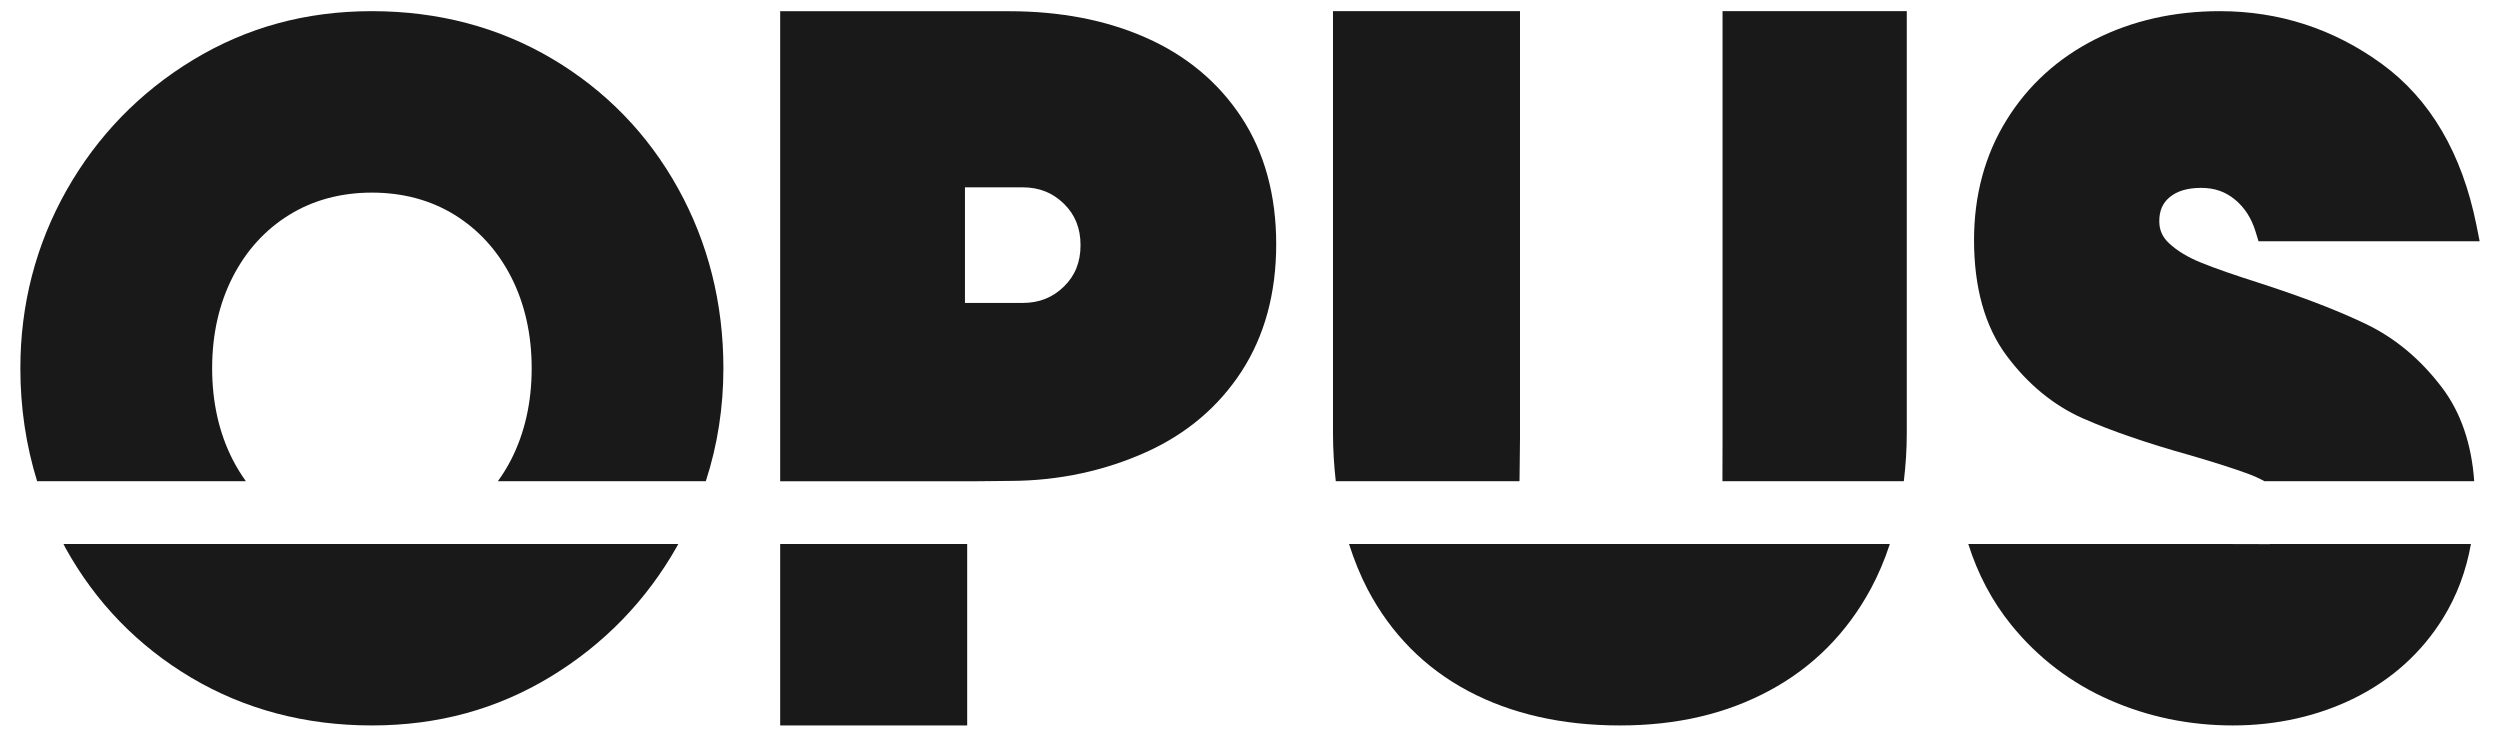 <svg width="112" height="33" viewBox="0 0 112 33" fill="none" xmlns="http://www.w3.org/2000/svg">
<path d="M68.074 21.559C68.074 21.044 68.096 20.353 68.096 19.646V0.5H59.718V19.394C59.718 20.142 59.764 20.862 59.843 21.559H68.074Z" fill="#191919"/>
<path d="M85.291 21.559C85.375 20.862 85.424 20.142 85.424 19.394V0.5H77.17V19.646C77.17 20.364 77.165 20.979 77.165 21.559H85.291Z" fill="#191919"/>
<path d="M60.436 24.371C60.664 25.089 60.94 25.772 61.273 26.409C62.319 28.398 63.837 29.929 65.782 30.961C67.709 31.983 69.99 32.5 72.567 32.5C75.144 32.5 77.344 31.974 79.27 30.939C81.213 29.896 82.741 28.36 83.814 26.374C84.153 25.745 84.435 25.076 84.665 24.371H60.431H60.436Z" fill="#191919"/>
<path d="M93.33 18.749C94.585 19.304 96.191 19.857 98.104 20.391C99.226 20.719 100.115 21.003 100.749 21.239C101.004 21.334 101.234 21.44 101.448 21.559H110.845C110.728 19.895 110.249 18.489 109.411 17.375C108.46 16.115 107.322 15.159 106.024 14.53C104.789 13.934 103.19 13.316 101.266 12.693C100.139 12.335 99.242 12.024 98.603 11.764C98.018 11.528 97.535 11.235 97.172 10.897C96.874 10.617 96.736 10.306 96.736 9.91C96.736 9.444 96.882 9.103 97.194 8.84C97.527 8.558 98.001 8.417 98.608 8.417C99.215 8.417 99.689 8.585 100.115 8.932C100.557 9.293 100.863 9.767 101.052 10.384L101.182 10.81H111.089L110.945 10.089C110.3 6.873 108.875 4.442 106.702 2.86C104.55 1.294 102.109 0.5 99.446 0.5C97.403 0.5 95.525 0.923 93.867 1.76C92.192 2.605 90.856 3.822 89.892 5.38C88.927 6.938 88.437 8.745 88.437 10.753C88.437 12.891 88.927 14.636 89.897 15.936C90.851 17.218 92.005 18.164 93.325 18.749H93.33Z" fill="#191919"/>
<path d="M88.179 24.371C88.605 25.721 89.247 26.937 90.106 27.997C91.295 29.465 92.775 30.595 94.506 31.357C96.227 32.115 98.085 32.5 100.036 32.5C101.987 32.5 103.862 32.083 105.507 31.262C107.165 30.433 108.49 29.235 109.441 27.704C110.064 26.701 110.482 25.585 110.698 24.371H101.7C101.7 24.371 101.692 24.377 101.686 24.377L99.386 24.371H88.179Z" fill="#191919"/>
<path d="M43.33 24.371H34.952V32.5H43.33V24.371Z" fill="#191919"/>
<path d="M55.616 5.255C54.583 3.684 53.142 2.483 51.329 1.684C49.549 0.898 47.492 0.503 45.216 0.503H34.952V21.561H43.626L45.216 21.545C47.495 21.545 49.554 21.06 51.334 20.261C53.144 19.448 54.586 18.231 55.618 16.644C56.651 15.056 57.174 13.137 57.174 10.94C57.174 8.743 56.651 6.83 55.616 5.255ZM47.666 12.837C47.159 13.33 46.557 13.571 45.821 13.571H43.23V8.393H45.821C46.555 8.393 47.159 8.634 47.663 9.127C48.164 9.618 48.408 10.225 48.408 10.983C48.408 11.742 48.164 12.349 47.663 12.839L47.666 12.837Z" fill="#191919"/>
<path d="M11.016 21.559C10.797 21.255 10.599 20.933 10.423 20.589C9.813 19.394 9.504 18.02 9.504 16.5C9.504 14.98 9.813 13.606 10.425 12.411C11.027 11.23 11.878 10.295 12.953 9.629C14.026 8.965 15.275 8.629 16.663 8.629C18.05 8.629 19.299 8.965 20.372 9.629C21.445 10.295 22.296 11.23 22.9 12.411C23.51 13.606 23.819 14.983 23.819 16.5C23.819 18.017 23.51 19.394 22.9 20.589C22.724 20.933 22.524 21.255 22.304 21.559H31.62C32.143 19.952 32.408 18.259 32.408 16.5C32.408 13.585 31.725 10.875 30.381 8.447C29.035 6.014 27.141 4.06 24.751 2.641C22.358 1.221 19.635 0.5 16.66 0.5C13.685 0.5 11.04 1.234 8.648 2.684C6.261 4.131 4.356 6.095 2.982 8.523C1.608 10.956 0.912 13.639 0.912 16.5C0.912 18.267 1.167 19.957 1.663 21.559H11.016Z" fill="#191919"/>
<path d="M2.844 24.371C2.877 24.431 2.904 24.493 2.936 24.553C4.283 26.986 6.177 28.94 8.567 30.359C10.959 31.779 13.68 32.5 16.657 32.5C19.635 32.5 22.274 31.766 24.667 30.316C27.051 28.869 28.959 26.905 30.333 24.474C30.352 24.442 30.368 24.407 30.387 24.371H2.844Z" fill="#191919"/>
</svg>

